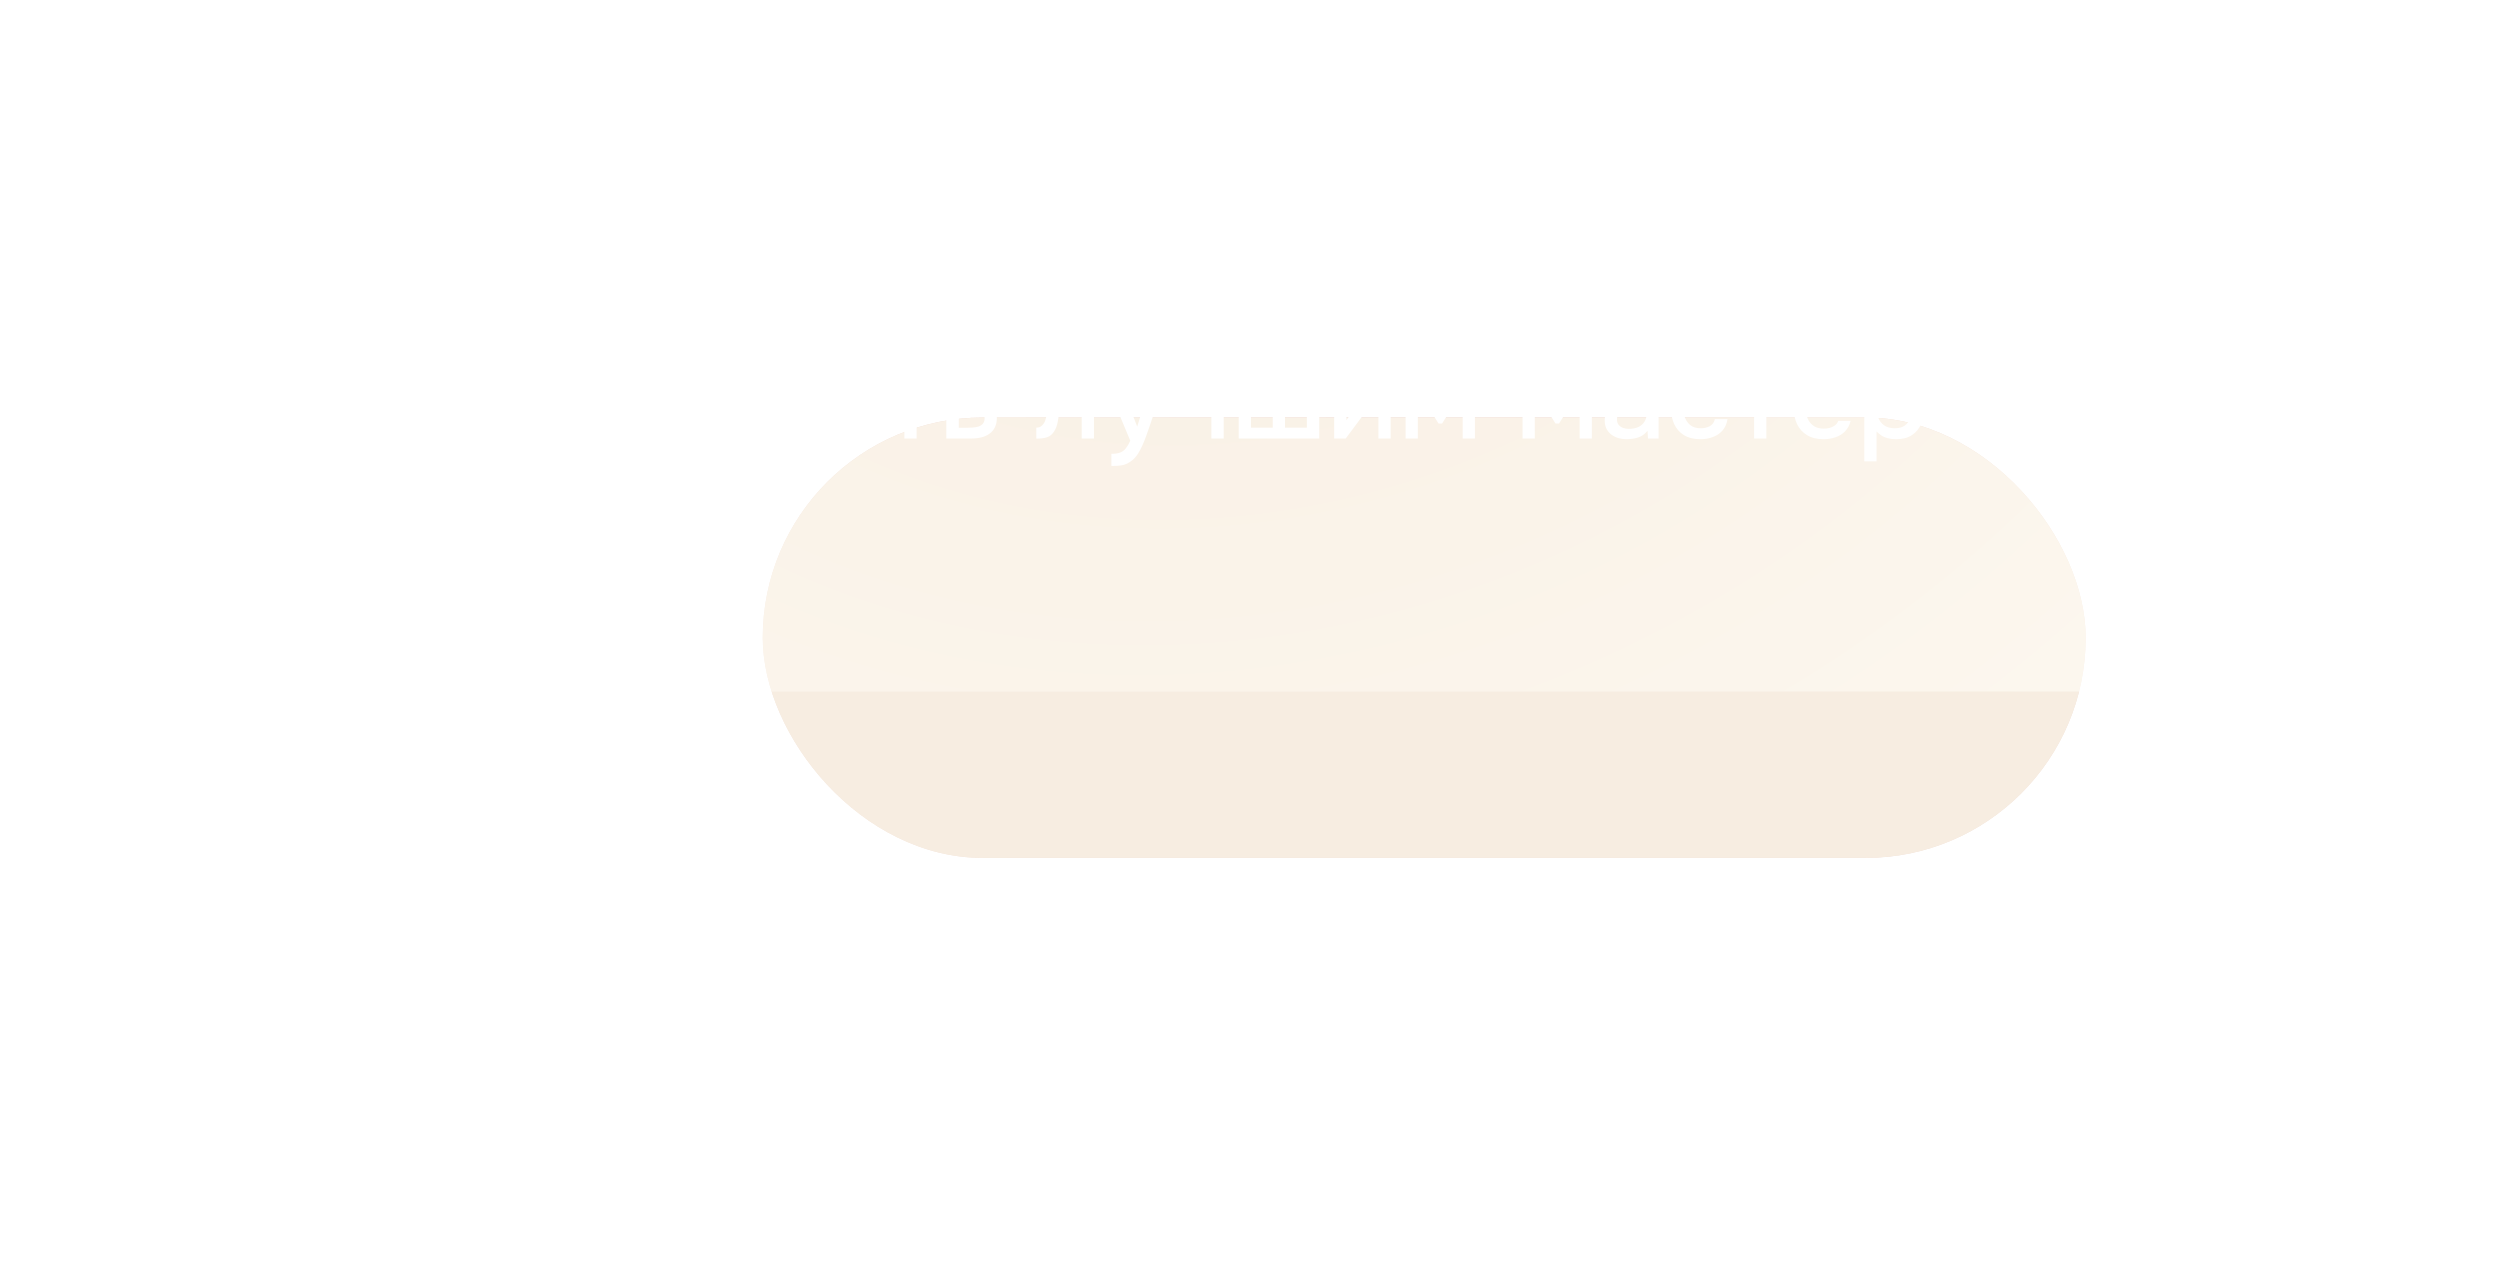 <?xml version="1.0" encoding="UTF-8"?> <svg xmlns="http://www.w3.org/2000/svg" width="373" height="190" viewBox="0 0 373 190" fill="none"><g opacity="0.4" filter="url(#filter0_f_107_34)"><rect x="113.801" y="62.297" width="197.385" height="65.703" rx="32.851" fill="#EBD1B4"></rect><rect x="113.801" y="62.297" width="197.385" height="65.703" rx="32.851" fill="url(#paint0_radial_107_34)"></rect><rect x="113.801" y="62.297" width="197.385" height="65.703" rx="32.851" fill="#EBD1B4"></rect></g><g filter="url(#filter1_i_107_34)"><rect y="16" width="355.722" height="87.14" rx="43.57" fill="#EBD1B4"></rect><rect y="16" width="355.722" height="87.14" rx="43.57" fill="black"></rect><rect y="16" width="355.722" height="87.14" rx="43.57" fill="url(#paint1_radial_107_34)"></rect></g><rect x="0.554" y="16.555" width="354.613" height="86.031" rx="43.016" stroke="url(#paint2_radial_107_34)" stroke-opacity="0.33" stroke-width="1.109"></rect><rect x="0.554" y="16.555" width="354.613" height="86.031" rx="43.016" stroke="url(#paint3_radial_107_34)" stroke-opacity="0.77" stroke-width="1.109"></rect><path d="M57.827 65.424L61.943 59.161L57.951 52.88H60.239L63.132 57.67L66.023 52.88H68.259L64.285 59.108L68.401 65.424H66.13L63.096 60.616L60.009 65.424H57.827ZM73.886 65.53C72.916 65.53 72.094 65.335 71.42 64.945C70.746 64.543 70.231 63.981 69.877 63.259C69.534 62.538 69.362 61.704 69.362 60.758C69.362 59.8 69.534 58.966 69.877 58.256C70.231 57.534 70.746 56.972 71.42 56.57C72.094 56.156 72.922 55.949 73.904 55.949C74.874 55.949 75.696 56.156 76.37 56.57C77.044 56.972 77.553 57.534 77.896 58.256C78.239 58.977 78.411 59.817 78.411 60.775C78.411 61.71 78.233 62.538 77.878 63.259C77.535 63.981 77.027 64.543 76.353 64.945C75.69 65.335 74.868 65.53 73.886 65.53ZM73.886 63.898C74.525 63.898 75.04 63.756 75.43 63.472C75.832 63.188 76.128 62.81 76.317 62.337C76.506 61.864 76.601 61.343 76.601 60.775C76.601 60.208 76.506 59.687 76.317 59.214C76.128 58.729 75.832 58.345 75.43 58.061C75.04 57.765 74.525 57.617 73.886 57.617C73.26 57.617 72.745 57.765 72.343 58.061C71.941 58.345 71.645 58.723 71.456 59.196C71.278 59.669 71.189 60.196 71.189 60.775C71.189 61.343 71.278 61.864 71.456 62.337C71.645 62.81 71.941 63.188 72.343 63.472C72.745 63.756 73.26 63.898 73.886 63.898ZM85.698 65.424V61.982C85.248 62.053 84.834 62.1 84.456 62.124C84.089 62.147 83.758 62.159 83.462 62.159C82.575 62.159 81.865 62.023 81.333 61.751C80.812 61.467 80.44 61.041 80.215 60.474C79.99 59.906 79.878 59.196 79.878 58.345V56.074H81.706V58.238C81.706 58.723 81.753 59.137 81.847 59.48C81.942 59.811 82.131 60.072 82.415 60.261C82.699 60.438 83.131 60.527 83.71 60.527C84.018 60.527 84.349 60.509 84.704 60.474C85.059 60.438 85.39 60.391 85.698 60.332V56.074H87.543V65.424H85.698ZM90.136 69.522V67.713C90.68 67.713 91.118 67.647 91.449 67.517C91.792 67.387 92.076 67.174 92.3 66.879C92.525 66.595 92.744 66.222 92.957 65.761L88.912 56.074H91.059L93.986 63.65L96.346 56.074H98.386L95.814 63.667C95.683 64.07 95.53 64.507 95.352 64.98C95.187 65.453 94.997 65.927 94.784 66.4C94.583 66.873 94.353 67.31 94.093 67.713C93.832 68.115 93.543 68.44 93.223 68.688C92.963 68.901 92.703 69.067 92.442 69.185C92.182 69.315 91.875 69.404 91.52 69.451C91.165 69.499 90.704 69.522 90.136 69.522ZM108.572 65.53C107.59 65.53 106.768 65.329 106.106 64.927C105.455 64.525 104.964 63.969 104.633 63.259C104.314 62.538 104.154 61.71 104.154 60.775C104.154 59.853 104.319 59.031 104.651 58.309C104.994 57.576 105.502 57.002 106.177 56.588C106.863 56.162 107.708 55.949 108.714 55.949C109.4 55.949 110.009 56.068 110.541 56.304C111.073 56.529 111.505 56.866 111.836 57.316C112.179 57.753 112.404 58.303 112.511 58.966H110.683C110.529 58.481 110.269 58.132 109.902 57.919C109.548 57.706 109.128 57.599 108.643 57.599C107.992 57.599 107.472 57.753 107.081 58.061C106.691 58.368 106.407 58.764 106.23 59.249C106.064 59.734 105.981 60.243 105.981 60.775C105.981 61.331 106.07 61.846 106.247 62.319C106.437 62.792 106.721 63.176 107.099 63.472C107.489 63.756 107.998 63.898 108.625 63.898C109.098 63.898 109.536 63.797 109.938 63.596C110.34 63.383 110.6 63.029 110.719 62.532H112.599C112.493 63.218 112.244 63.786 111.854 64.235C111.464 64.673 110.979 64.998 110.399 65.211C109.831 65.424 109.222 65.53 108.572 65.53ZM116.568 65.424V57.706H113.409V56.074H121.553V57.706H118.395V65.424H116.568ZM125.768 65.53C125.354 65.53 124.952 65.477 124.562 65.371C124.171 65.252 123.822 65.081 123.515 64.856C123.207 64.62 122.959 64.33 122.77 63.987C122.592 63.632 122.504 63.218 122.504 62.745C122.504 62.177 122.61 61.71 122.823 61.343C123.048 60.965 123.343 60.675 123.71 60.474C124.077 60.261 124.497 60.113 124.97 60.03C125.455 59.935 125.957 59.888 126.478 59.888H128.767C128.767 59.427 128.696 59.025 128.554 58.682C128.412 58.327 128.187 58.055 127.88 57.865C127.584 57.664 127.188 57.564 126.691 57.564C126.395 57.564 126.111 57.599 125.839 57.67C125.579 57.73 125.354 57.83 125.165 57.972C124.976 58.114 124.846 58.303 124.775 58.54H122.858C122.929 58.09 123.089 57.706 123.337 57.386C123.586 57.055 123.893 56.783 124.26 56.57C124.627 56.357 125.017 56.204 125.431 56.109C125.857 56.003 126.289 55.949 126.726 55.949C127.625 55.949 128.353 56.127 128.909 56.482C129.476 56.837 129.89 57.345 130.151 58.008C130.411 58.67 130.541 59.456 130.541 60.367V65.424H128.962L128.891 64.271C128.619 64.614 128.305 64.88 127.951 65.069C127.608 65.246 127.247 65.365 126.868 65.424C126.49 65.495 126.123 65.53 125.768 65.53ZM126.088 63.987C126.632 63.987 127.105 63.898 127.507 63.721C127.909 63.531 128.217 63.265 128.43 62.922C128.654 62.567 128.767 62.147 128.767 61.662V61.29H127.099C126.756 61.29 126.419 61.302 126.088 61.325C125.756 61.337 125.455 61.385 125.183 61.467C124.922 61.538 124.715 61.662 124.562 61.84C124.408 62.017 124.331 62.272 124.331 62.603C124.331 62.922 124.414 63.182 124.579 63.383C124.745 63.584 124.964 63.738 125.236 63.845C125.508 63.939 125.792 63.987 126.088 63.987ZM134.934 65.424V57.706H131.776V56.074H139.919V57.706H136.761V65.424H134.934ZM141.189 65.424V56.074H143.052V59.445H145.057C145.613 59.445 146.11 59.492 146.547 59.587C146.997 59.681 147.381 59.841 147.701 60.066C148.032 60.279 148.286 60.574 148.464 60.953C148.641 61.319 148.73 61.787 148.73 62.354C148.73 62.887 148.635 63.348 148.446 63.738C148.257 64.129 147.99 64.448 147.647 64.696C147.316 64.945 146.92 65.128 146.459 65.246C146.009 65.365 145.518 65.424 144.986 65.424H141.189ZM143.052 63.827H144.063C144.43 63.827 144.779 63.815 145.11 63.791C145.441 63.768 145.743 63.715 146.015 63.632C146.287 63.537 146.5 63.395 146.654 63.206C146.819 63.005 146.902 62.739 146.902 62.408C146.902 62.076 146.837 61.822 146.707 61.645C146.577 61.467 146.405 61.331 146.193 61.237C145.991 61.142 145.767 61.083 145.518 61.059C145.282 61.035 145.033 61.024 144.773 61.024H143.052V63.827ZM154.616 65.442V63.809C154.864 63.809 155.077 63.756 155.254 63.65C155.443 63.531 155.609 63.366 155.751 63.153C155.905 62.916 156.023 62.585 156.106 62.159C156.189 61.733 156.248 61.29 156.283 60.828C156.331 60.273 156.36 59.723 156.372 59.178C156.396 58.634 156.413 58.102 156.425 57.582C156.449 57.061 156.461 56.559 156.461 56.074H163.221V65.424H161.393V57.706H158.199C158.188 58.096 158.17 58.504 158.146 58.93C158.134 59.356 158.117 59.782 158.093 60.208C158.069 60.621 158.04 61.035 158.004 61.45C157.981 61.923 157.916 62.425 157.809 62.958C157.715 63.49 157.531 63.969 157.259 64.395C156.987 64.809 156.65 65.087 156.248 65.229C155.857 65.371 155.313 65.442 154.616 65.442ZM165.819 69.522V67.713C166.363 67.713 166.8 67.647 167.132 67.517C167.475 67.387 167.758 67.174 167.983 66.879C168.208 66.595 168.427 66.222 168.64 65.761L164.594 56.074H166.741L169.669 63.65L172.028 56.074H174.069L171.496 63.667C171.366 64.07 171.212 64.507 171.035 64.98C170.869 65.453 170.68 65.927 170.467 66.4C170.266 66.873 170.035 67.31 169.775 67.713C169.515 68.115 169.225 68.44 168.906 68.688C168.646 68.901 168.385 69.067 168.125 69.185C167.865 69.315 167.557 69.404 167.203 69.451C166.848 69.499 166.386 69.522 165.819 69.522ZM180.734 65.424V61.982C180.285 62.053 179.871 62.1 179.492 62.124C179.125 62.147 178.794 62.159 178.499 62.159C177.611 62.159 176.902 62.023 176.369 61.751C175.849 61.467 175.476 61.041 175.252 60.474C175.027 59.906 174.915 59.196 174.915 58.345V56.074H176.742V58.238C176.742 58.723 176.789 59.137 176.884 59.48C176.979 59.811 177.168 60.072 177.452 60.261C177.736 60.438 178.167 60.527 178.747 60.527C179.054 60.527 179.386 60.509 179.74 60.474C180.095 60.438 180.427 60.391 180.734 60.332V56.074H182.579V65.424H180.734ZM184.818 65.424V56.074H186.645V63.809H189.892V56.074H191.719V63.809H194.984V56.074H196.829V65.424H184.818ZM199.06 65.424V56.074H200.888V62.691C200.97 62.55 201.077 62.396 201.207 62.23C201.337 62.053 201.438 61.911 201.509 61.804L205.784 56.074H207.488V65.424H205.66V58.841C205.566 58.995 205.465 59.149 205.359 59.303C205.252 59.445 205.152 59.575 205.057 59.693L200.781 65.424H199.06ZM209.716 65.424V56.074H212.058L214.932 60.545L217.753 56.074H220.06V65.424H218.232V58.291L215.163 63.188H214.631L211.543 58.274V65.424H209.716ZM227.164 65.424V56.074H229.506L232.38 60.545L235.201 56.074H237.508V65.424H235.68V58.291L232.611 63.188H232.079L228.991 58.274V65.424H227.164ZM242.688 65.53C242.274 65.53 241.872 65.477 241.482 65.371C241.091 65.252 240.742 65.081 240.435 64.856C240.127 64.62 239.879 64.33 239.69 63.987C239.512 63.632 239.424 63.218 239.424 62.745C239.424 62.177 239.53 61.71 239.743 61.343C239.968 60.965 240.263 60.675 240.63 60.474C240.997 60.261 241.417 60.113 241.89 60.03C242.375 59.935 242.877 59.888 243.398 59.888H245.687C245.687 59.427 245.616 59.025 245.474 58.682C245.332 58.327 245.107 58.055 244.8 57.865C244.504 57.664 244.108 57.564 243.611 57.564C243.315 57.564 243.031 57.599 242.759 57.67C242.499 57.73 242.274 57.83 242.085 57.972C241.896 58.114 241.766 58.303 241.695 58.54H239.778C239.849 58.09 240.009 57.706 240.258 57.386C240.506 57.055 240.813 56.783 241.18 56.57C241.547 56.357 241.937 56.204 242.351 56.109C242.777 56.003 243.209 55.949 243.646 55.949C244.545 55.949 245.273 56.127 245.829 56.482C246.396 56.837 246.81 57.345 247.071 58.008C247.331 58.67 247.461 59.456 247.461 60.367V65.424H245.882L245.811 64.271C245.539 64.614 245.225 64.88 244.871 65.069C244.528 65.246 244.167 65.365 243.788 65.424C243.41 65.495 243.043 65.53 242.688 65.53ZM243.008 63.987C243.552 63.987 244.025 63.898 244.427 63.721C244.829 63.531 245.137 63.265 245.35 62.922C245.574 62.567 245.687 62.147 245.687 61.662V61.29H244.019C243.676 61.29 243.339 61.302 243.008 61.325C242.676 61.337 242.375 61.385 242.103 61.467C241.843 61.538 241.636 61.662 241.482 61.84C241.328 62.017 241.251 62.272 241.251 62.603C241.251 62.922 241.334 63.182 241.499 63.383C241.665 63.584 241.884 63.738 242.156 63.845C242.428 63.939 242.712 63.987 243.008 63.987ZM253.717 65.53C252.735 65.53 251.913 65.329 251.251 64.927C250.6 64.525 250.109 63.969 249.778 63.259C249.459 62.538 249.299 61.71 249.299 60.775C249.299 59.853 249.465 59.031 249.796 58.309C250.139 57.576 250.647 57.002 251.322 56.588C252.008 56.162 252.853 55.949 253.859 55.949C254.545 55.949 255.154 56.068 255.686 56.304C256.219 56.529 256.65 56.866 256.981 57.316C257.324 57.753 257.549 58.303 257.656 58.966H255.828C255.674 58.481 255.414 58.132 255.048 57.919C254.693 57.706 254.273 57.599 253.788 57.599C253.137 57.599 252.617 57.753 252.226 58.061C251.836 58.368 251.552 58.764 251.375 59.249C251.209 59.734 251.126 60.243 251.126 60.775C251.126 61.331 251.215 61.846 251.393 62.319C251.582 62.792 251.866 63.176 252.244 63.472C252.635 63.756 253.143 63.898 253.77 63.898C254.243 63.898 254.681 63.797 255.083 63.596C255.485 63.383 255.745 63.029 255.864 62.532H257.744C257.638 63.218 257.39 63.786 256.999 64.235C256.609 64.673 256.124 64.998 255.544 65.211C254.977 65.424 254.367 65.53 253.717 65.53ZM261.713 65.424V57.706H258.555V56.074H266.698V57.706H263.54V65.424H261.713ZM272.084 65.53C271.103 65.53 270.28 65.329 269.618 64.927C268.956 64.525 268.453 63.969 268.11 63.259C267.779 62.538 267.613 61.71 267.613 60.775C267.613 59.829 267.785 58.995 268.128 58.274C268.483 57.552 268.991 56.984 269.654 56.57C270.328 56.156 271.138 55.949 272.084 55.949C272.782 55.949 273.391 56.08 273.912 56.34C274.444 56.588 274.888 56.937 275.242 57.386C275.609 57.824 275.875 58.321 276.041 58.877C276.206 59.433 276.283 60.018 276.272 60.633C276.26 60.764 276.248 60.888 276.236 61.006C276.236 61.124 276.23 61.248 276.218 61.379H269.458C269.494 61.852 269.612 62.283 269.813 62.674C270.026 63.064 270.322 63.377 270.7 63.614C271.079 63.839 271.546 63.951 272.102 63.951C272.41 63.951 272.705 63.916 272.989 63.845C273.285 63.762 273.545 63.638 273.77 63.472C274.006 63.295 274.172 63.07 274.267 62.798H276.112C275.958 63.425 275.68 63.945 275.278 64.359C274.888 64.761 274.409 65.057 273.841 65.246C273.285 65.436 272.699 65.53 272.084 65.53ZM269.494 59.924H274.462C274.45 59.462 274.344 59.054 274.142 58.699C273.941 58.333 273.663 58.049 273.309 57.848C272.954 57.635 272.528 57.528 272.031 57.528C271.487 57.528 271.032 57.641 270.665 57.865C270.31 58.09 270.032 58.386 269.831 58.753C269.642 59.108 269.529 59.498 269.494 59.924ZM278.156 68.83V56.074H279.895L279.984 57.422C280.315 56.925 280.752 56.559 281.297 56.322C281.841 56.074 282.42 55.949 283.035 55.949C283.958 55.949 284.721 56.162 285.324 56.588C285.927 57.014 286.377 57.588 286.672 58.309C286.968 59.031 287.116 59.847 287.116 60.758C287.116 61.668 286.962 62.484 286.655 63.206C286.359 63.928 285.898 64.495 285.271 64.909C284.656 65.323 283.869 65.53 282.911 65.53C282.45 65.53 282.036 65.483 281.669 65.388C281.302 65.294 280.983 65.158 280.711 64.98C280.439 64.791 280.196 64.59 279.984 64.377V68.83H278.156ZM282.698 63.898C283.337 63.898 283.846 63.756 284.224 63.472C284.603 63.176 284.875 62.792 285.04 62.319C285.206 61.846 285.289 61.331 285.289 60.775C285.289 60.196 285.2 59.669 285.022 59.196C284.857 58.711 284.579 58.327 284.189 58.043C283.81 57.747 283.301 57.599 282.663 57.599C282.083 57.599 281.592 57.747 281.19 58.043C280.788 58.327 280.48 58.711 280.267 59.196C280.066 59.681 279.966 60.208 279.966 60.775C279.966 61.355 280.06 61.887 280.25 62.372C280.451 62.845 280.752 63.218 281.155 63.49C281.569 63.762 282.083 63.898 282.698 63.898ZM293.103 65.53C292.133 65.53 291.311 65.335 290.637 64.945C289.962 64.543 289.448 63.981 289.093 63.259C288.75 62.538 288.578 61.704 288.578 60.758C288.578 59.8 288.75 58.966 289.093 58.256C289.448 57.534 289.962 56.972 290.637 56.57C291.311 56.156 292.139 55.949 293.12 55.949C294.09 55.949 294.912 56.156 295.587 56.57C296.261 56.972 296.77 57.534 297.113 58.256C297.456 58.977 297.627 59.817 297.627 60.775C297.627 61.71 297.45 62.538 297.095 63.259C296.752 63.981 296.243 64.543 295.569 64.945C294.907 65.335 294.084 65.53 293.103 65.53ZM293.103 63.898C293.741 63.898 294.256 63.756 294.646 63.472C295.049 63.188 295.344 62.81 295.533 62.337C295.723 61.864 295.817 61.343 295.817 60.775C295.817 60.208 295.723 59.687 295.533 59.214C295.344 58.729 295.049 58.345 294.646 58.061C294.256 57.765 293.741 57.617 293.103 57.617C292.476 57.617 291.961 57.765 291.559 58.061C291.157 58.345 290.861 58.723 290.672 59.196C290.495 59.669 290.406 60.196 290.406 60.775C290.406 61.343 290.495 61.864 290.672 62.337C290.861 62.81 291.157 63.188 291.559 63.472C291.961 63.756 292.476 63.898 293.103 63.898ZM299.503 65.424V56.074H301.845L304.719 60.545L307.54 56.074H309.846V65.424H308.019V58.291L304.949 63.188H304.417L301.33 58.274V65.424H299.503Z" fill="white"></path><path d="M33.424 56.586L41.545 64.708M41.545 64.708V56.586M41.545 64.708H33.424" stroke="white" stroke-width="1.504" stroke-linecap="round" stroke-linejoin="round"></path><defs><filter id="filter0_f_107_34" x="52.257" y="0.753" width="320.473" height="188.791" filterUnits="userSpaceOnUse" color-interpolation-filters="sRGB"><feFlood flood-opacity="0" result="BackgroundImageFix"></feFlood><feBlend mode="normal" in="SourceGraphic" in2="BackgroundImageFix" result="shape"></feBlend><feGaussianBlur stdDeviation="30.772" result="effect1_foregroundBlur_107_34"></feGaussianBlur></filter><filter id="filter1_i_107_34" x="0" y="16" width="355.722" height="87.14" filterUnits="userSpaceOnUse" color-interpolation-filters="sRGB"><feFlood flood-opacity="0" result="BackgroundImageFix"></feFlood><feBlend mode="normal" in="SourceGraphic" in2="BackgroundImageFix" result="shape"></feBlend><feColorMatrix in="SourceAlpha" type="matrix" values="0 0 0 0 0 0 0 0 0 0 0 0 0 0 0 0 0 0 127 0" result="hardAlpha"></feColorMatrix><feOffset></feOffset><feGaussianBlur stdDeviation="13.861"></feGaussianBlur><feComposite in2="hardAlpha" operator="arithmetic" k2="-1" k3="1"></feComposite><feColorMatrix type="matrix" values="0 0 0 0 0.446 0 0 0 0 0.446 0 0 0 0 0.446 0 0 0 0.25 0"></feColorMatrix><feBlend mode="screen" in2="shape" result="effect1_innerShadow_107_34"></feBlend></filter><radialGradient id="paint0_radial_107_34" cx="0" cy="0" r="1" gradientUnits="userSpaceOnUse" gradientTransform="translate(217.721 35.639) rotate(70.037) scale(140.252 135.266)"><stop stop-color="#9F2E35"></stop><stop offset="1" stop-color="#9F2E35" stop-opacity="0"></stop></radialGradient><radialGradient id="paint1_radial_107_34" cx="0" cy="0" r="1" gradientUnits="userSpaceOnUse" gradientTransform="translate(187.282 -19.357) rotate(63.731) scale(194.973 232.571)"><stop></stop><stop offset="1" stop-color="#BCA283"></stop></radialGradient><radialGradient id="paint2_radial_107_34" cx="0" cy="0" r="1" gradientUnits="userSpaceOnUse" gradientTransform="translate(177.861 17.167) rotate(90) scale(85.973 350.958)"><stop stop-color="white"></stop><stop offset="1" stop-color="white" stop-opacity="0"></stop></radialGradient><radialGradient id="paint3_radial_107_34" cx="0" cy="0" r="1" gradientUnits="userSpaceOnUse" gradientTransform="translate(177.861 17.167) rotate(90) scale(29.954 122.279)"><stop stop-color="white"></stop><stop offset="1" stop-color="white" stop-opacity="0"></stop></radialGradient></defs></svg> 
